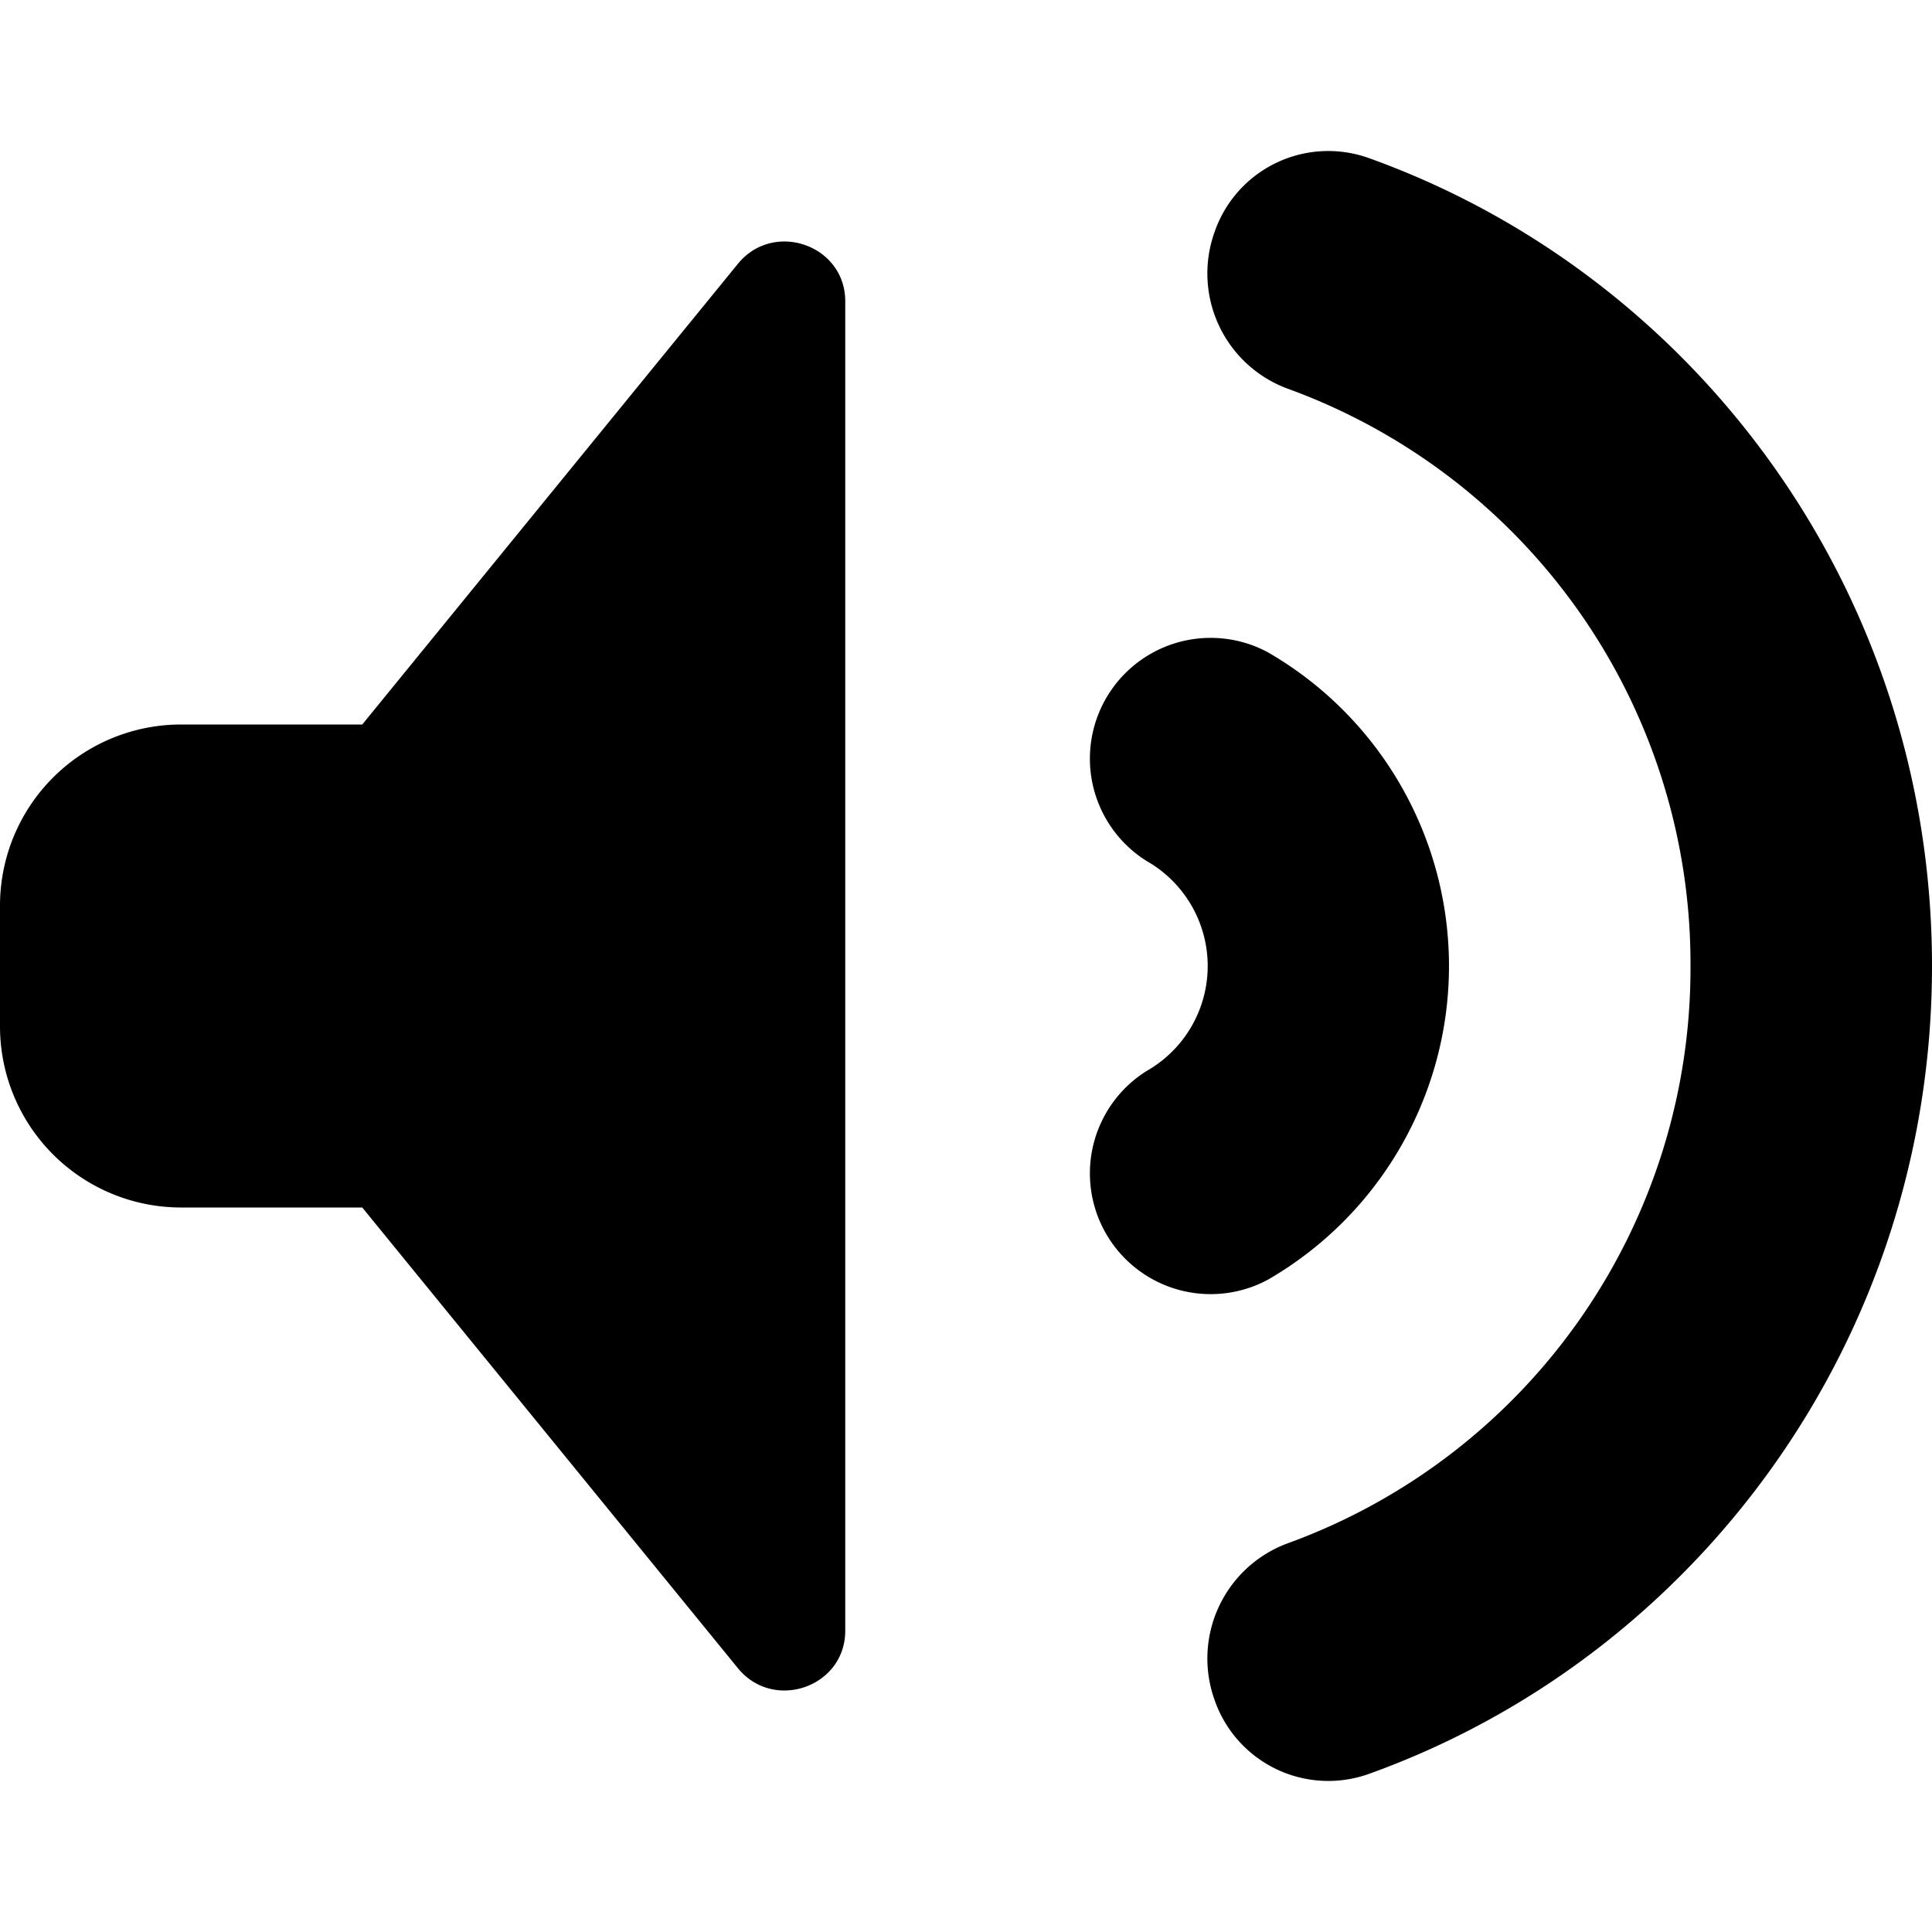 <svg width="16" height="16" viewBox="0 0 16 16" xmlns="http://www.w3.org/2000/svg"><path d="M10.057 1.926a.996.996 0 0 1 1.276-.618C14.051 2.282 16 4.908 16 8c0 3.091-1.95 5.718-4.667 6.692a.997.997 0 0 1-1.276-.618 1.017 1.017 0 0 1 .61-1.294A5.067 5.067 0 0 0 14 8a5.067 5.067 0 0 0-3.333-4.78 1.017 1.017 0 0 1-.61-1.294Zm-3.947.26L3 6H1.5A1.5 1.5 0 0 0 0 7.5v1A1.5 1.5 0 0 0 1.5 10H3l3.11 3.814c.295.364.89.158.89-.309V2.495c0-.467-.595-.673-.89-.309Z"/><path d="M10.5 5.402a1 1 0 0 0-1 1.731 1 1 0 0 1 0 1.734 1 1 0 0 0 1 1.731 3 3 0 0 0 0-5.196Z"/></svg>